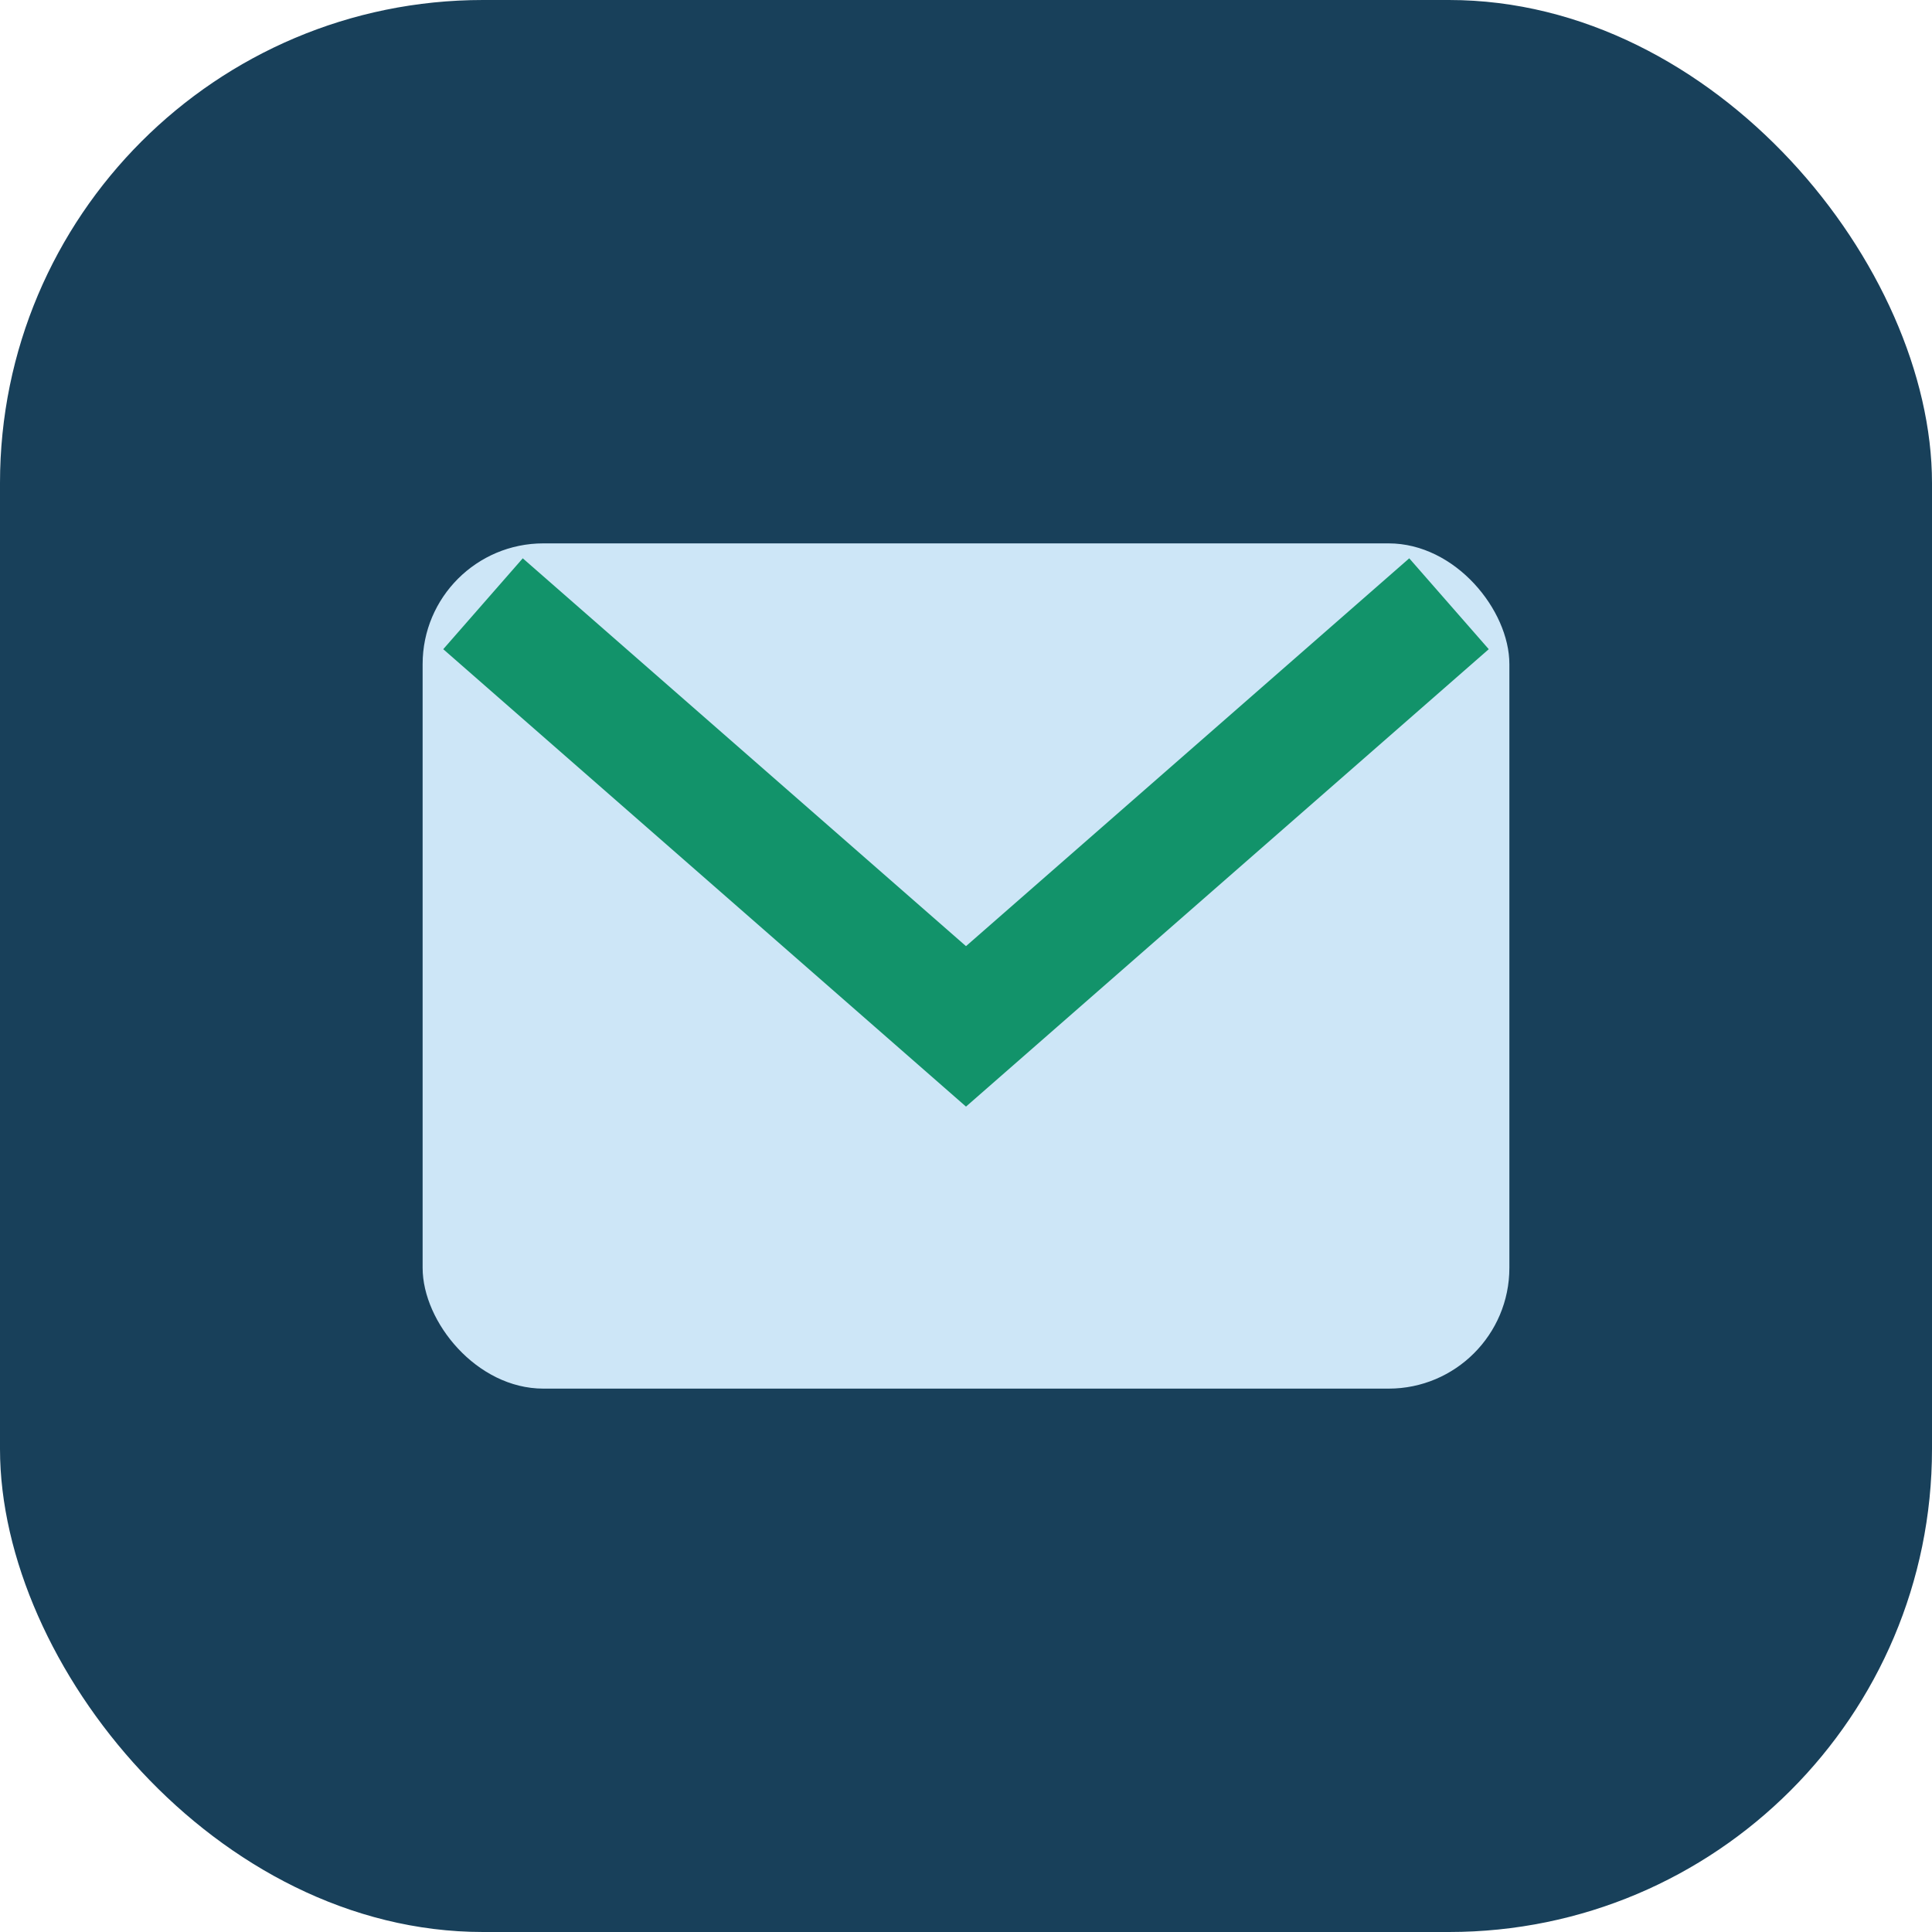 <?xml version="1.0" encoding="UTF-8"?>
<svg xmlns="http://www.w3.org/2000/svg" width="32" height="32" viewBox="0 0 32 32"><rect width="32" height="32" rx="8" fill="#18405A"/><rect x="7" y="9" width="18" height="14" rx="2" fill="#CDE6F7"/><path d="M8 10l8 7 8-7" stroke="#12936A" stroke-width="2" fill="none"/></svg>